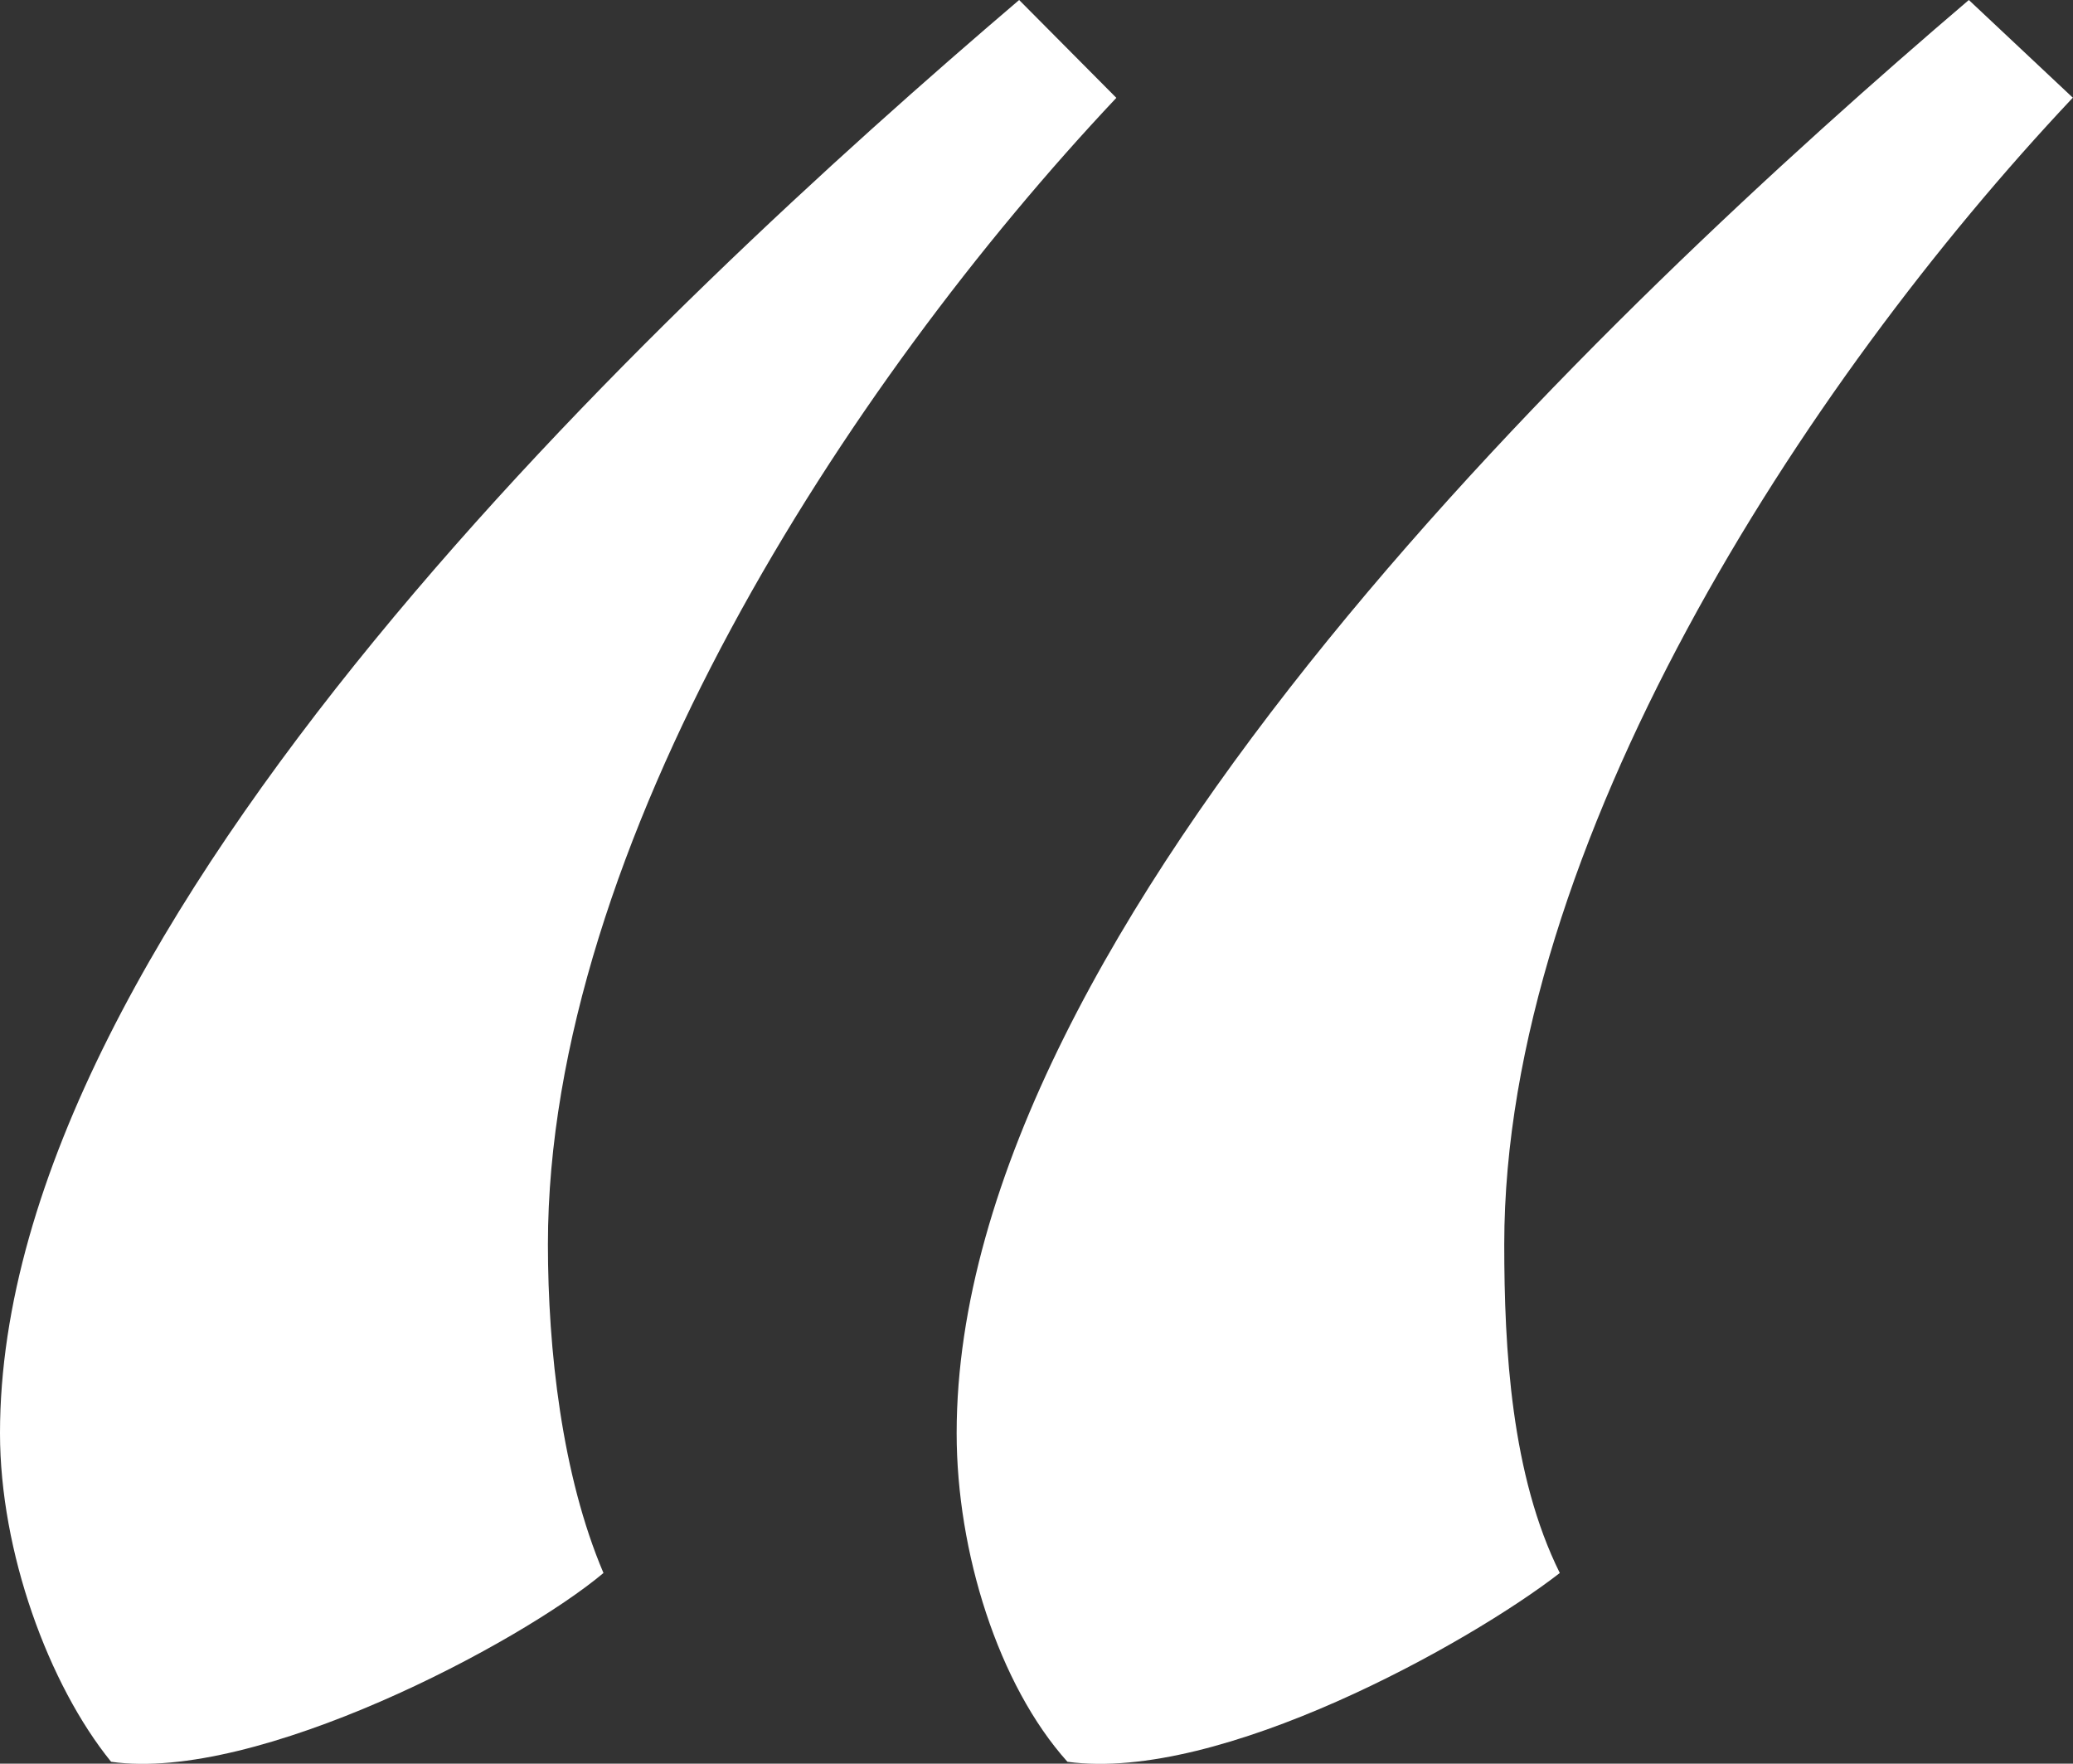 <?xml version="1.0" encoding="UTF-8"?><svg id="Layer_2" xmlns="http://www.w3.org/2000/svg" viewBox="0 0 65.68 55.87"><rect x="0" y="0" width="65.68" height="55.87" fill="#333333" stroke="none"/><defs><style>.cls-1{fill:#fff;}</style></defs><g id="Layer_1-2"><path class="cls-1" d="M65.68,3.1l-3.3-3.1c-11.42,9.74-32.07,29.23-32.07,45.4,0,3.76,1.32,7.97,3.51,10.41,4.83.66,12.74-3.76,15.6-5.98-1.54-3.1-1.76-7.09-1.76-10.41,0-12.62,9.45-27.24,18.01-36.32M35.37,3.1l-3.08-3.1C20.87,9.74,0,29.23,0,45.4c0,3.76,1.54,7.97,3.52,10.41,4.61.66,12.96-3.76,15.6-5.98-1.32-3.1-1.76-7.09-1.76-10.41,0-12.62,9.45-27.24,18.01-36.32"/></g></svg>